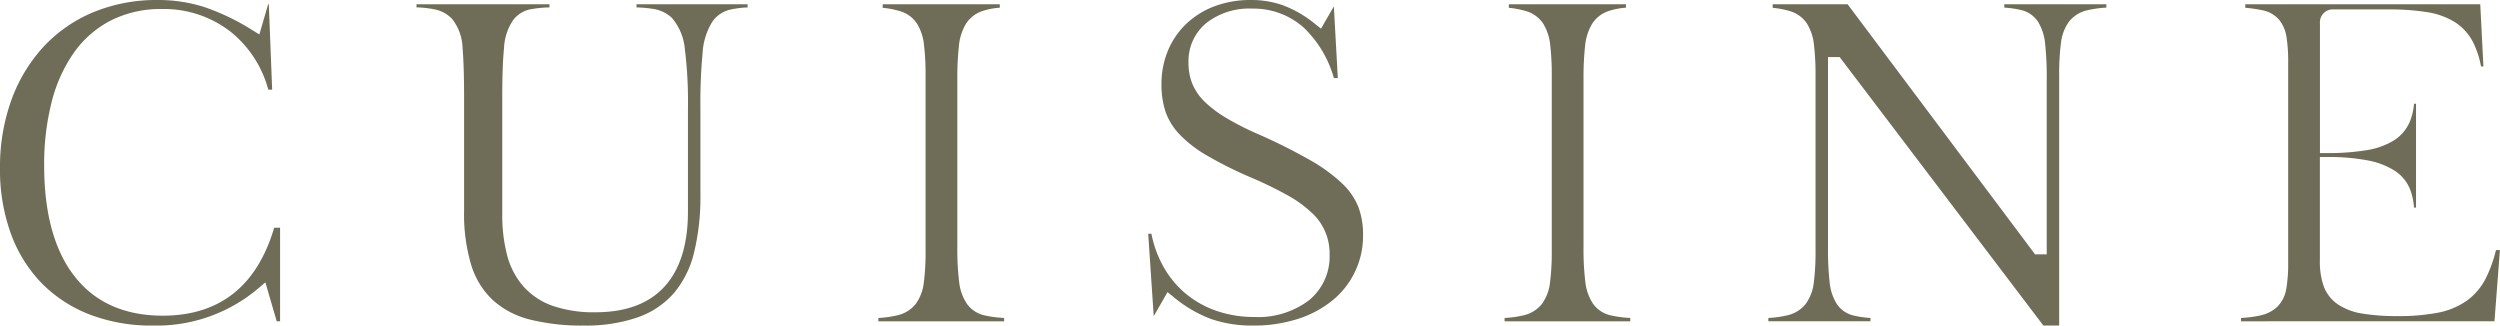 <svg id="グループ_6284" data-name="グループ 6284" xmlns="http://www.w3.org/2000/svg" xmlns:xlink="http://www.w3.org/1999/xlink" width="373.862" height="48.686" viewBox="0 0 373.862 48.686">
  <defs>
    <clipPath id="clip-path">
      <rect id="長方形_9010" data-name="長方形 9010" width="373.862" height="48.686" fill="#6f6c57"/>
    </clipPath>
  </defs>
  <g id="グループ_6283" data-name="グループ 6283" clip-path="url(#clip-path)">
    <path id="パス_3318" data-name="パス 3318" d="M22.868,48.686a25.8,25.8,0,0,1-9.482-1.662,20.393,20.393,0,0,1-7.159-4.678,20.837,20.837,0,0,1-4.59-7.381A27.935,27.935,0,0,1,0,25.177a29.383,29.383,0,0,1,1.733-10.3,23.616,23.616,0,0,1,4.83-7.943,21.362,21.362,0,0,1,7.419-5.118A24.738,24.738,0,0,1,23.573,0a22.725,22.725,0,0,1,6.945,1.043,33.831,33.831,0,0,1,7.16,3.428l1.109.68L40.1.641h.1l.5,12.767h-.58a16.6,16.6,0,0,0-5.6-8.636A16.235,16.235,0,0,0,24.15,1.35a16.477,16.477,0,0,0-7.435,1.644A15.385,15.385,0,0,0,11.163,7.72a22.152,22.152,0,0,0-3.4,7.386,37.46,37.46,0,0,0-1.157,9.686c0,7.079,1.516,12.624,4.506,16.483,3.048,3.937,7.5,5.933,13.228,5.933,8.484,0,14.085-4.423,16.659-13.149h.885V48.044H41.38l-1.695-5.821-1.167.989a23.49,23.49,0,0,1-15.65,5.473" transform="translate(0 0)" fill="#6f6c57"/>
    <path id="パス_3319" data-name="パス 3319" d="M150.453,49.336a31.9,31.9,0,0,1-8.021-.9,12.967,12.967,0,0,1-5.487-2.855,11.968,11.968,0,0,1-3.253-5.191,26.408,26.408,0,0,1-1.1-8.217V15.244c0-3.174-.077-5.663-.228-7.4A7.3,7.3,0,0,0,130.8,3.486a4.875,4.875,0,0,0-2.611-1.431,15.152,15.152,0,0,0-2.716-.3V1.292h19.886v.466a17.835,17.835,0,0,0-2.72.26A4.3,4.3,0,0,0,139.91,3.68a8.1,8.1,0,0,0-1.348,4.184c-.174,1.711-.262,4.194-.262,7.38V32.69a23.743,23.743,0,0,0,.707,6.06,11.558,11.558,0,0,0,2.425,4.7,10.526,10.526,0,0,0,4.417,2.942,18.9,18.9,0,0,0,6.4.957c4.549,0,8.034-1.308,10.358-3.888,2.3-2.55,3.462-6.3,3.462-11.152V16.848a63.493,63.493,0,0,0-.46-8.808,8.281,8.281,0,0,0-1.947-4.722,5.261,5.261,0,0,0-2.783-1.336,19.248,19.248,0,0,0-2.506-.224V1.292h16.615v.472a13.616,13.616,0,0,0-2.61.329,4.465,4.465,0,0,0-2.66,1.8,9.923,9.923,0,0,0-1.458,4.663,79.641,79.641,0,0,0-.327,8.289V29.8a35,35,0,0,1-.963,8.667,14.734,14.734,0,0,1-3,6.014,12.835,12.835,0,0,1-5.336,3.6,23.66,23.66,0,0,1-8.184,1.252" transform="translate(-63.189 -0.651)" fill="#6f6c57"/>
    <path id="パス_3320" data-name="パス 3320" d="M264.635,48.7V48.2a15.581,15.581,0,0,0,2.878-.405,4.869,4.869,0,0,0,2.677-1.657,6.594,6.594,0,0,0,1.233-3.2,36.069,36.069,0,0,0,.267-4.922V11.973a37.691,37.691,0,0,0-.232-4.583,7.509,7.509,0,0,0-1.053-3.21,4.567,4.567,0,0,0-2.479-1.843,12.917,12.917,0,0,0-2.65-.516v-.53H282.79V1.8a10.374,10.374,0,0,0-2.645.517,4.671,4.671,0,0,0-2.427,1.91,7.894,7.894,0,0,0-1.046,3.332,42.074,42.074,0,0,0-.231,4.865V37.565a39.574,39.574,0,0,0,.266,5.2,7.3,7.3,0,0,0,1.172,3.33,4.435,4.435,0,0,0,2.7,1.734,17.071,17.071,0,0,0,2.855.369V48.7Z" transform="translate(-133.276 -0.651)" fill="#6f6c57"/>
    <path id="パス_3321" data-name="パス 3321" d="M361.6,48.686a18.852,18.852,0,0,1-6.245-.97,19.328,19.328,0,0,1-5.638-3.3l-.907-.734-2.062,3.609-.826-12.335h.48a16.66,16.66,0,0,0,1.659,4.675,14.515,14.515,0,0,0,3.374,4.2,14.7,14.7,0,0,0,4.674,2.649,17.148,17.148,0,0,0,5.684.922,12.55,12.55,0,0,0,8.132-2.467,8.424,8.424,0,0,0,3.124-6.864,8.218,8.218,0,0,0-2.672-6.258,17.862,17.862,0,0,0-3.635-2.622,58.384,58.384,0,0,0-5.516-2.678,59.353,59.353,0,0,1-6.556-3.277,18.29,18.29,0,0,1-4.077-3.157,9.484,9.484,0,0,1-2.067-3.337,12.744,12.744,0,0,1-.619-4.135,12.929,12.929,0,0,1,.98-5.065,11.833,11.833,0,0,1,2.752-4A12.5,12.5,0,0,1,355.858.93,15.287,15.287,0,0,1,361.28,0,14.18,14.18,0,0,1,366.2.837a17.2,17.2,0,0,1,4.664,2.732l.9.716L373.685.957l.593,10.72h-.591A16.665,16.665,0,0,0,369.151,4.1a11.288,11.288,0,0,0-7.679-2.813,10.412,10.412,0,0,0-6.857,2.154A7.389,7.389,0,0,0,351.948,9.4a8.3,8.3,0,0,0,.588,3.167,8.1,8.1,0,0,0,1.894,2.708,17.7,17.7,0,0,0,3.194,2.383,42.575,42.575,0,0,0,4.73,2.4,83.675,83.675,0,0,1,7.791,3.895,24.49,24.49,0,0,1,4.806,3.506,9.943,9.943,0,0,1,2.4,3.494,11.689,11.689,0,0,1,.7,4.169,12.418,12.418,0,0,1-4.518,9.756,15.777,15.777,0,0,1-5.192,2.8,21.533,21.533,0,0,1-6.744,1.008" transform="translate(-174.214)" fill="#6f6c57"/>
    <path id="パス_3322" data-name="パス 3322" d="M453.291,48.7V48.2a15.581,15.581,0,0,0,2.878-.405,4.869,4.869,0,0,0,2.677-1.657,6.594,6.594,0,0,0,1.233-3.2,36.075,36.075,0,0,0,.267-4.922V11.973a37.691,37.691,0,0,0-.232-4.583,7.508,7.508,0,0,0-1.053-3.21,4.567,4.567,0,0,0-2.479-1.843,12.917,12.917,0,0,0-2.65-.516v-.53h17.513V1.8a10.374,10.374,0,0,0-2.645.517,4.67,4.67,0,0,0-2.427,1.91,7.894,7.894,0,0,0-1.046,3.332,42.081,42.081,0,0,0-.231,4.865V37.565a39.579,39.579,0,0,0,.266,5.2,7.305,7.305,0,0,0,1.172,3.33,4.435,4.435,0,0,0,2.7,1.734,17.072,17.072,0,0,0,2.855.369V48.7Z" transform="translate(-228.288 -0.651)" fill="#6f6c57"/>
    <path id="パス_3323" data-name="パス 3323" d="M573.887,49.336,543.421,9.184h-1.743V37.565a44.942,44.942,0,0,0,.232,5.187,7.626,7.626,0,0,0,1.054,3.311,4.123,4.123,0,0,0,2.508,1.764,14.188,14.188,0,0,0,2.557.37v.5H532.76V48.2a15.568,15.568,0,0,0,2.877-.405,4.867,4.867,0,0,0,2.677-1.657,6.584,6.584,0,0,0,1.234-3.2,36.075,36.075,0,0,0,.267-4.922V11.973a37.606,37.606,0,0,0-.232-4.583,7.5,7.5,0,0,0-1.052-3.21,4.569,4.569,0,0,0-2.479-1.843,12.922,12.922,0,0,0-2.65-.516v-.53h11.21l28.029,37.394h1.746V12.422a45.989,45.989,0,0,0-.231-5.152A7.708,7.708,0,0,0,573.1,3.924a4.131,4.131,0,0,0-2.507-1.764,14.227,14.227,0,0,0-2.558-.369v-.5h15.269v.5a15.915,15.915,0,0,0-2.877.4,4.869,4.869,0,0,0-2.678,1.656,6.62,6.62,0,0,0-1.234,3.238,36.017,36.017,0,0,0-.267,4.886V49.336Z" transform="translate(-268.31 -0.651)" fill="#6f6c57"/>
    <path id="パス_3324" data-name="パス 3324" d="M675.157,48.7V48.2a17.049,17.049,0,0,0,2.856-.37,5.337,5.337,0,0,0,2.625-1.355,5,5,0,0,0,1.3-2.705,22.3,22.3,0,0,0,.272-3.834V10.049a24.583,24.583,0,0,0-.237-3.783,5.438,5.438,0,0,0-1.117-2.66,4.428,4.428,0,0,0-2.5-1.421,19.666,19.666,0,0,0-2.561-.37V1.292h35.138l.475,9.3h-.362a13.22,13.22,0,0,0-1.211-3.673,7.8,7.8,0,0,0-2.716-2.97,11.17,11.17,0,0,0-4.188-1.49,35.746,35.746,0,0,0-5.743-.4h-8.146a1.933,1.933,0,0,0-2.083,2.083v19.4h.993a34.957,34.957,0,0,0,5.979-.432,11.07,11.07,0,0,0,4.088-1.461,6.174,6.174,0,0,0,2.357-2.746,8.726,8.726,0,0,0,.651-2.737h.3V31.7h-.3a9.487,9.487,0,0,0-.575-2.7,5.958,5.958,0,0,0-2.3-2.807,11.442,11.442,0,0,0-4.076-1.561,31.374,31.374,0,0,0-6.133-.5h-.993V39.618a10.991,10.991,0,0,0,.575,3.842,5.642,5.642,0,0,0,2.129,2.714,9.206,9.206,0,0,0,3.7,1.381,31.732,31.732,0,0,0,5.235.366,30.72,30.72,0,0,0,5.969-.5,11.225,11.225,0,0,0,4.36-1.8,9.352,9.352,0,0,0,2.87-3.4,20.321,20.321,0,0,0,1.5-4.172h.584l-.811,10.65Z" transform="translate(-340.024 -0.651)" fill="#6f6c57"/>
  </g>
</svg>

